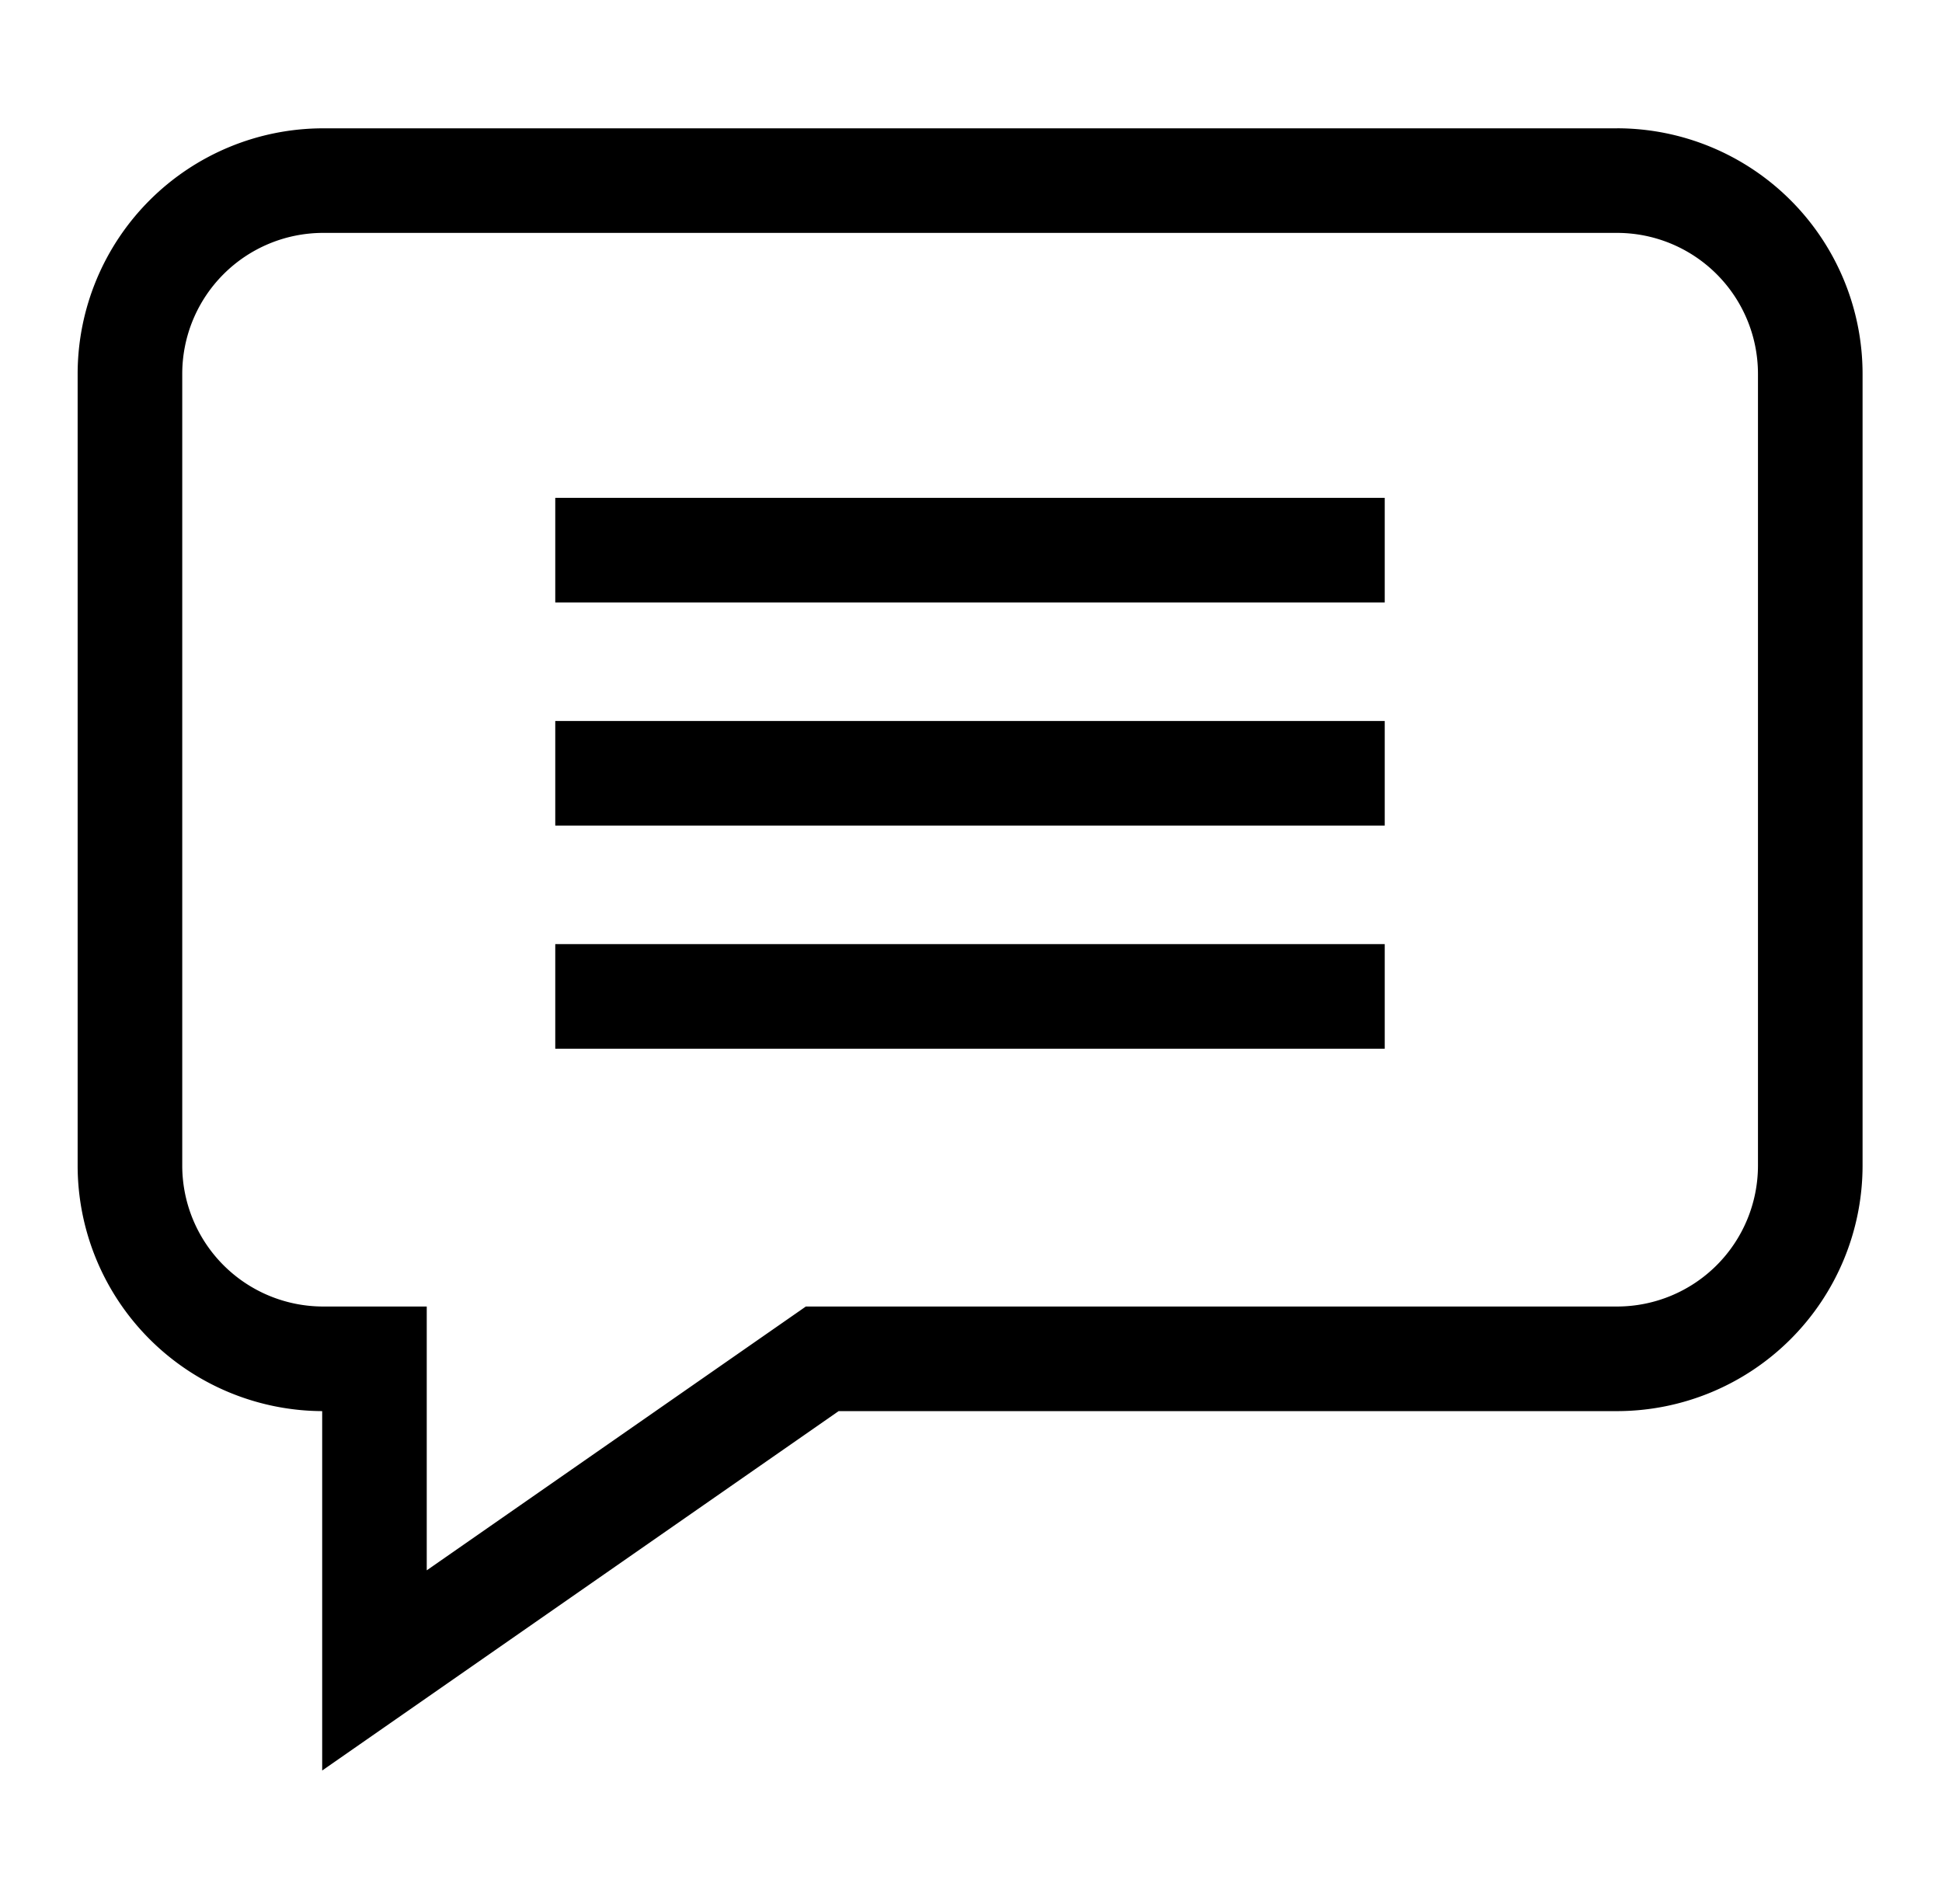<svg width="51" height="50" fill="none" xmlns="http://www.w3.org/2000/svg"><path d="M42.47 3.37H8.484a6.452 6.452 0 00-6.445 6.444v20.798a6.452 6.452 0 006.422 6.445v9.438l13.563-9.438H42.47a6.452 6.452 0 006.444-6.445V9.814a6.452 6.452 0 00-6.444-6.445zm3.697 27.242a3.702 3.702 0 01-3.697 3.698H21.163l-9.956 6.928V34.31H8.484a3.702 3.702 0 01-3.698-3.698V9.814a3.702 3.702 0 013.698-3.698H42.47a3.702 3.702 0 013.697 3.698v20.798z" fill="#000"/><path d="M14.582 13.074h21.783v2.747H14.582v-2.747zm0 5.86h21.783v2.746H14.582v-2.746zm0 5.859h21.783v2.747H14.582v-2.747z" fill="#000"/></svg>